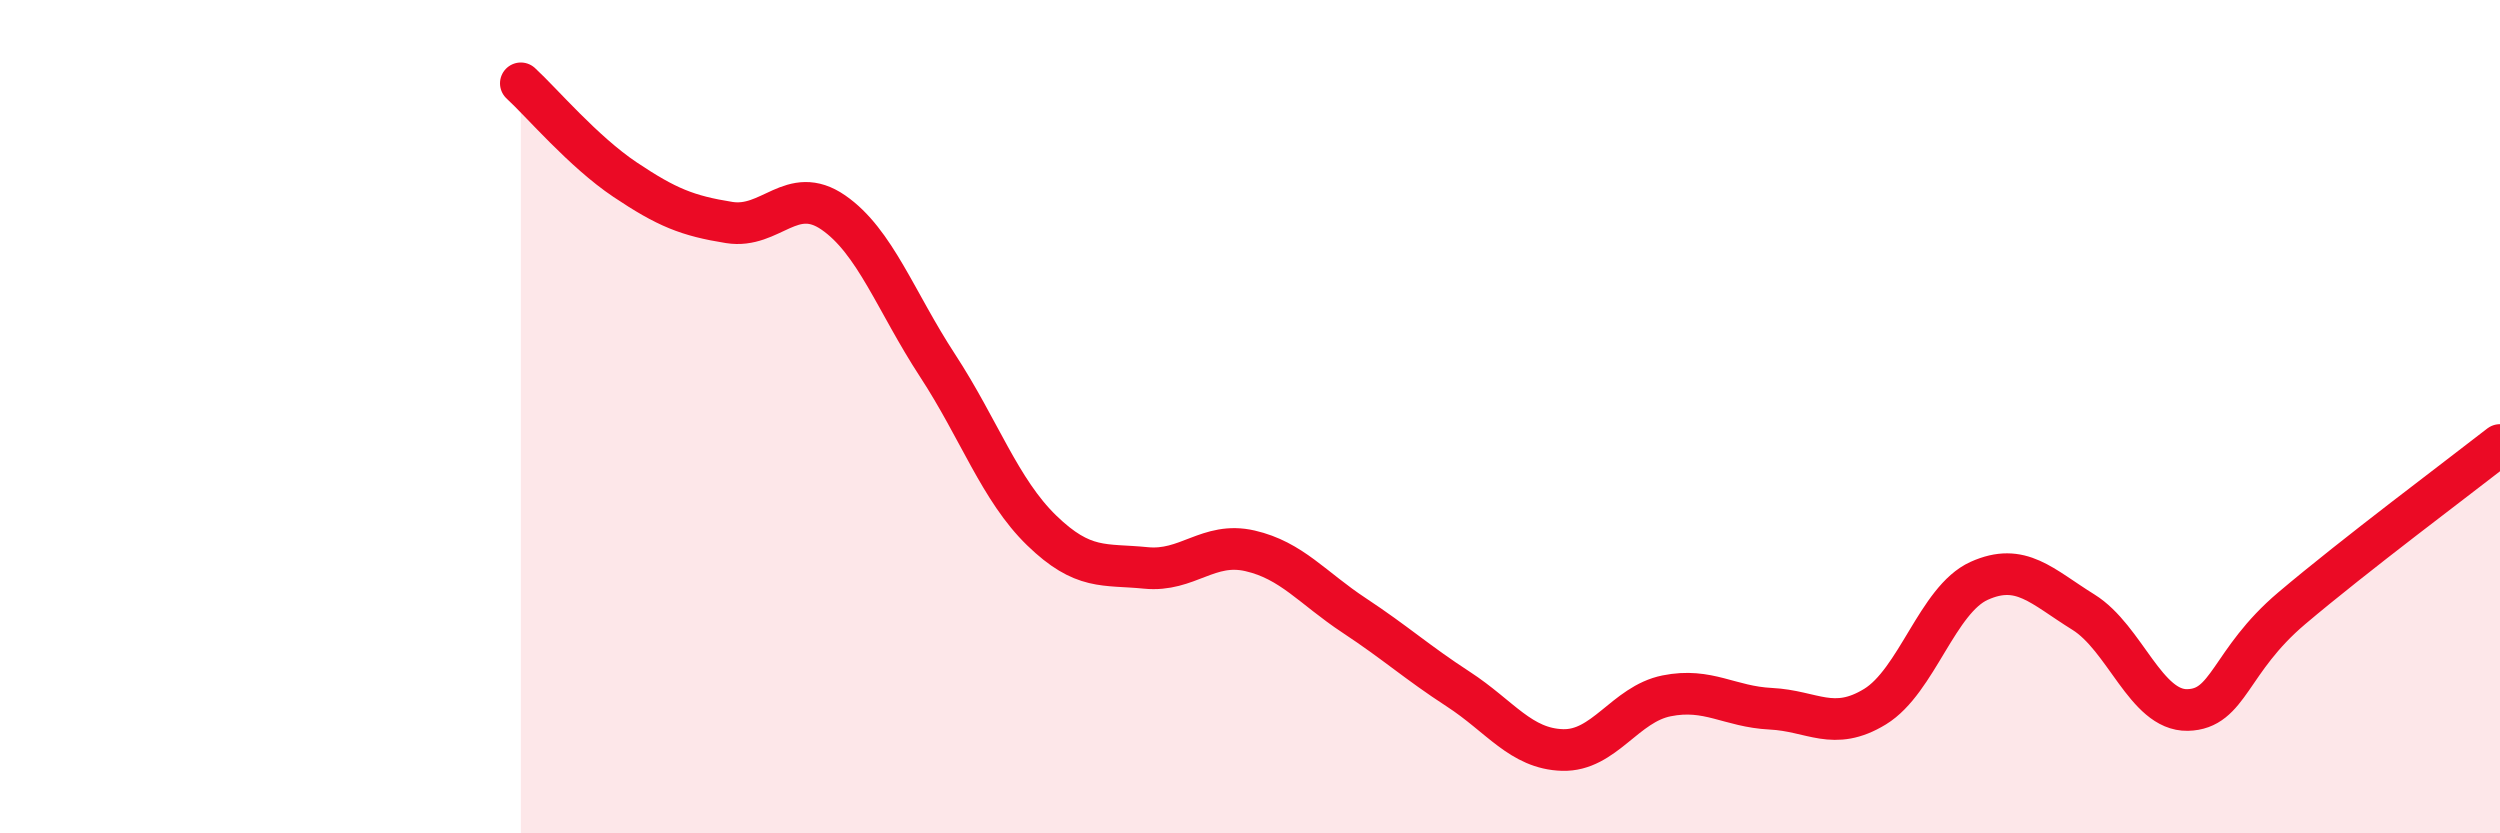 
    <svg width="60" height="20" viewBox="0 0 60 20" xmlns="http://www.w3.org/2000/svg">
      <path
        d="M 12.5,2 C 13,2.46 14,3.64 15,4.31 C 16,4.98 16.5,5.18 17.5,5.34 C 18.5,5.5 19,4.41 20,5.1 C 21,5.79 21.5,7.24 22.5,8.77 C 23.5,10.3 24,11.76 25,12.73 C 26,13.7 26.5,13.53 27.5,13.63 C 28.5,13.73 29,12.99 30,13.22 C 31,13.45 31.5,14.11 32.5,14.77 C 33.5,15.43 34,15.89 35,16.54 C 36,17.19 36.5,17.97 37.5,18 C 38.5,18.03 39,16.9 40,16.7 C 41,16.5 41.5,16.96 42.5,17.01 C 43.5,17.06 44,17.57 45,16.96 C 46,16.35 46.5,14.39 47.5,13.94 C 48.5,13.49 49,14.07 50,14.69 C 51,15.31 51.5,17.06 52.5,17.04 C 53.5,17.02 53.5,15.87 55,14.6 C 56.5,13.33 59,11.46 60,10.68L60 20L12.5 20Z"
        fill="#EB0A25"
        opacity="0.1"
        stroke-linecap="round"
        stroke-linejoin="round"
      />
      <path
        d="M 12.5,2 C 13,2.46 14,3.64 15,4.31 C 16,4.98 16.5,5.18 17.5,5.34 C 18.5,5.5 19,4.41 20,5.1 C 21,5.79 21.5,7.24 22.5,8.77 C 23.5,10.3 24,11.76 25,12.73 C 26,13.7 26.5,13.53 27.5,13.63 C 28.5,13.73 29,12.99 30,13.22 C 31,13.45 31.5,14.11 32.5,14.77 C 33.5,15.43 34,15.89 35,16.54 C 36,17.19 36.5,17.97 37.5,18 C 38.5,18.03 39,16.9 40,16.7 C 41,16.5 41.5,16.96 42.5,17.01 C 43.5,17.06 44,17.57 45,16.96 C 46,16.35 46.5,14.39 47.5,13.94 C 48.5,13.49 49,14.07 50,14.69 C 51,15.31 51.5,17.06 52.5,17.04 C 53.5,17.02 53.5,15.87 55,14.6 C 56.5,13.33 59,11.46 60,10.68"
        stroke="#EB0A25"
        stroke-width="1"
        fill="none"
        stroke-linecap="round"
        stroke-linejoin="round"
      />
    </svg>
  